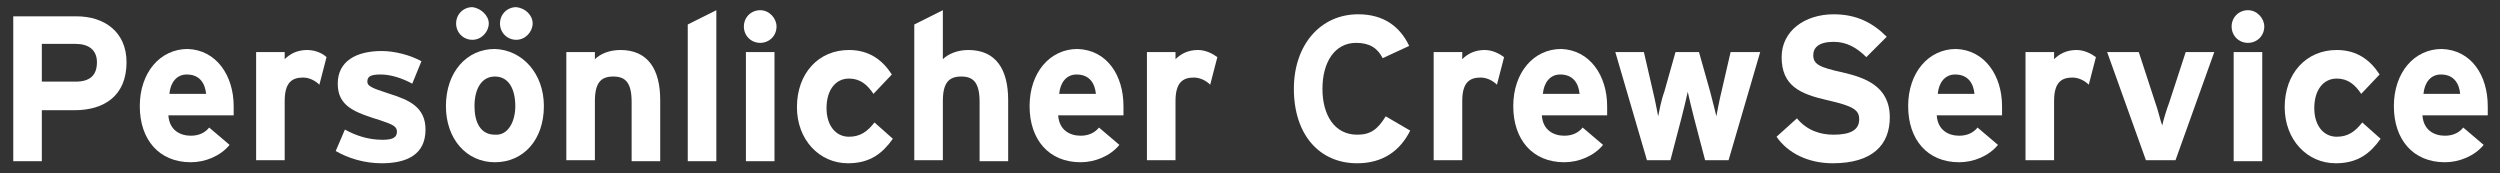 <?xml version="1.0" encoding="utf-8"?>
<!-- Generator: Adobe Illustrator 23.0.3, SVG Export Plug-In . SVG Version: 6.00 Build 0)  -->
<svg version="1.1" id="Ebene_1" xmlns="http://www.w3.org/2000/svg" xmlns:xlink="http://www.w3.org/1999/xlink" x="0px" y="0px"
	 viewBox="0 0 245 17" style="enable-background:new 0 0 245 17;" xml:space="preserve">
<rect x="0" y="0" width="245" height="17" fill="#333333" stroke="none"/>
<style type="text/css">
	.st0{fill:#FFFFFF;}
</style>
<g>
	<path class="st0" d="M12.4,6.1c0,3.3-2.2,4.7-5.1,4.7H4.1v5H1.3V1.6h6.2C10.2,1.6,12.4,3.1,12.4,6.1z M9.5,6.1
		c0-1.2-0.8-1.8-2.1-1.8H4.1V8h3.3C8.8,8,9.5,7.4,9.5,6.1z"/>
	<path class="st0" d="M22.9,10.4c0,0.4,0,0.7,0,0.9h-6.4c0.1,1.5,1.2,2,2.2,2c0.8,0,1.4-0.3,1.8-0.8l2,1.7c-0.9,1.1-2.4,1.7-3.8,1.7
		c-3.1,0-5-2.2-5-5.5c0-3.3,2-5.6,4.7-5.6C21.2,4.9,22.9,7.4,22.9,10.4z M20.2,9.2c-0.1-1-0.6-1.9-1.9-1.9c-1,0-1.6,0.8-1.7,1.9
		H20.2z"/>
	<path class="st0" d="M32,5.6l-0.7,2.7c-0.4-0.4-1-0.7-1.6-0.7c-1.1,0-1.8,0.5-1.8,2.3v5.8h-2.8V5.1h2.8v0.7
		c0.5-0.5,1.2-0.9,2.2-0.9C31,4.9,31.7,5.3,32,5.6z"/>
	<path class="st0" d="M41.7,12.7c0,2.5-1.9,3.3-4.3,3.3c-1.7,0-3.3-0.5-4.5-1.2l0.9-2.1c1.1,0.6,2.3,1,3.7,1c1.1,0,1.4-0.3,1.4-0.8
		c0-0.5-0.4-0.7-1.6-1.1c-2.6-0.8-4.2-1.4-4.2-3.6c0-2.2,1.8-3.2,4.3-3.2c1.3,0,2.8,0.4,3.9,1l-0.9,2.2c-1.1-0.6-2.2-0.9-3.1-0.9
		C36.3,7.3,36,7.5,36,8c0,0.4,0.3,0.6,2.2,1.2C40.1,9.8,41.7,10.5,41.7,12.7z"/>
	<path class="st0" d="M53.3,10.4c0,3.3-2,5.5-4.8,5.5c-2.8,0-4.8-2.3-4.8-5.5c0-3.3,2-5.6,4.8-5.6C51.2,4.9,53.3,7.2,53.3,10.4z
		 M47.9,2.3c0,0.8-0.7,1.6-1.6,1.6c-0.9,0-1.6-0.7-1.6-1.6c0-0.9,0.7-1.6,1.6-1.6C47.1,0.8,47.9,1.5,47.9,2.3z M50.5,10.4
		c0-1.6-0.6-2.9-2-2.9c-1.3,0-2,1.2-2,2.9c0,1.6,0.6,2.8,2,2.8C49.8,13.3,50.5,11.9,50.5,10.4z M52.2,2.3c0,0.8-0.7,1.6-1.6,1.6
		c-0.9,0-1.6-0.7-1.6-1.6c0-0.9,0.7-1.6,1.6-1.6C51.5,0.8,52.2,1.5,52.2,2.3z"/>
	<path class="st0" d="M64.7,15.8h-2.8V10c0-1.9-0.6-2.5-1.8-2.5c-1.2,0-1.8,0.6-1.8,2.4v5.8h-2.8V5.1h2.8v0.7
		c0.5-0.5,1.4-0.9,2.5-0.9c2.7,0,3.9,1.9,3.9,4.9V15.8z"/>
	<path class="st0" d="M70.2,15.8h-2.8V2.4L70.2,1V15.8z"/>
	<path class="st0" d="M76.1,2.6c0,0.9-0.7,1.6-1.6,1.6c-0.9,0-1.6-0.7-1.6-1.6S73.6,1,74.5,1C75.4,1,76.1,1.8,76.1,2.6z M75.9,15.8
		h-2.8V5.1h2.8V15.8z"/>
	<path class="st0" d="M87.5,13.6c-1,1.4-2.2,2.4-4.4,2.4c-2.8,0-5-2.3-5-5.5c0-3.3,2.1-5.6,5.1-5.6c2,0,3.3,1,4.2,2.4l-1.8,1.9
		c-0.6-0.9-1.3-1.5-2.4-1.5c-1.3,0-2.2,1.1-2.2,2.9c0,1.7,0.9,2.8,2.2,2.8c1.1,0,1.8-0.5,2.5-1.4L87.5,13.6z"/>
	<path class="st0" d="M98.8,15.8H96V10c0-1.9-0.6-2.5-1.8-2.5c-1.2,0-1.8,0.6-1.8,2.4v5.8h-2.8V2.4L92.4,1v4.8
		c0.5-0.5,1.4-0.9,2.5-0.9c2.7,0,3.9,1.9,3.9,4.9V15.8z"/>
	<path class="st0" d="M110.1,10.4c0,0.4,0,0.7,0,0.9h-6.4c0.1,1.5,1.2,2,2.2,2c0.8,0,1.4-0.3,1.8-0.8l2,1.7
		c-0.9,1.1-2.4,1.7-3.8,1.7c-3.1,0-5-2.2-5-5.5c0-3.3,2-5.6,4.7-5.6C108.5,4.9,110.1,7.4,110.1,10.4z M107.4,9.2
		c-0.1-1-0.6-1.9-1.9-1.9c-1,0-1.6,0.8-1.7,1.9H107.4z"/>
	<path class="st0" d="M119.3,5.6l-0.7,2.7c-0.4-0.4-1-0.7-1.6-0.7c-1.1,0-1.8,0.5-1.8,2.3v5.8h-2.8V5.1h2.8v0.7
		c0.5-0.5,1.2-0.9,2.2-0.9C118.2,4.9,118.9,5.3,119.3,5.6z"/>
	<path class="st0" d="M138.1,4.5l-2.6,1.2c-0.5-1-1.3-1.5-2.6-1.5c-2.1,0-3.3,1.9-3.3,4.5c0,2.6,1.2,4.5,3.4,4.5
		c1.3,0,2-0.5,2.8-1.8l2.4,1.4c-1,2-2.7,3.2-5.2,3.2c-3.7,0-6.2-2.8-6.2-7.3c0-4.3,2.6-7.3,6.3-7.3C135.6,1.4,137.2,2.6,138.1,4.5z"
		/>
	<path class="st0" d="M147.4,5.6l-0.7,2.7c-0.4-0.4-1-0.7-1.6-0.7c-1.1,0-1.8,0.5-1.8,2.3v5.8h-2.8V5.1h2.8v0.7
		c0.5-0.5,1.2-0.9,2.2-0.9C146.3,4.9,147,5.3,147.4,5.6z"/>
	<path class="st0" d="M157.5,10.4c0,0.4,0,0.7,0,0.9h-6.4c0.1,1.5,1.2,2,2.2,2c0.8,0,1.4-0.3,1.8-0.8l2,1.7
		c-0.9,1.1-2.4,1.7-3.8,1.7c-3.1,0-5-2.2-5-5.5c0-3.3,2-5.6,4.7-5.6C155.8,4.9,157.5,7.4,157.5,10.4z M154.8,9.2
		c-0.1-1-0.6-1.9-1.9-1.9c-1,0-1.6,0.8-1.7,1.9H154.8z"/>
	<path class="st0" d="M172.5,5.1l-3.1,10.6h-2.3l-1.1-4.2c-0.2-0.8-0.5-2-0.6-2.5c-0.1,0.5-0.4,1.7-0.6,2.5l-1.1,4.2h-2.3l-3.1-10.6
		h2.8l0.9,3.9c0.2,0.8,0.4,1.9,0.5,2.4c0.1-0.5,0.3-1.6,0.6-2.4l1.1-3.9h2.3l1.1,3.9c0.2,0.8,0.5,1.9,0.6,2.4
		c0.1-0.5,0.3-1.6,0.5-2.4l0.9-3.9H172.5z"/>
	<path class="st0" d="M185.2,11.5c0,2.7-1.7,4.5-5.6,4.5c-2.4,0-4.4-1-5.5-2.6l2-1.8c1,1.2,2.3,1.6,3.6,1.6c1.7,0,2.5-0.5,2.5-1.5
		c0-0.9-0.5-1.3-3.2-1.9c-2.6-0.6-4.4-1.4-4.4-4.2c0-2.6,2.3-4.2,5.1-4.2c2.2,0,3.8,0.8,5.2,2.2l-2,2c-0.9-0.9-1.9-1.5-3.2-1.5
		c-1.5,0-2,0.6-2,1.3c0,0.9,0.6,1.2,2.9,1.7C182.7,7.6,185.2,8.4,185.2,11.5z"/>
	<path class="st0" d="M196.2,10.4c0,0.4,0,0.7,0,0.9h-6.4c0.1,1.5,1.2,2,2.2,2c0.8,0,1.4-0.3,1.8-0.8l2,1.7
		c-0.9,1.1-2.4,1.7-3.8,1.7c-3.1,0-5-2.2-5-5.5c0-3.3,2-5.6,4.7-5.6C194.5,4.9,196.2,7.4,196.2,10.4z M193.5,9.2
		c-0.1-1-0.6-1.9-1.9-1.9c-1,0-1.6,0.8-1.7,1.9H193.5z"/>
	<path class="st0" d="M205.4,5.6l-0.7,2.7c-0.4-0.4-1-0.7-1.6-0.7c-1.1,0-1.8,0.5-1.8,2.3v5.8h-2.8V5.1h2.8v0.7
		c0.5-0.5,1.2-0.9,2.2-0.9C204.3,4.9,205,5.3,205.4,5.6z"/>
	<path class="st0" d="M217,5.1l-3.8,10.6h-2.9l-3.8-10.6h3.1l1.6,4.9c0.3,0.8,0.5,1.8,0.7,2.3c0.1-0.5,0.4-1.5,0.7-2.3l1.6-4.9H217z
		"/>
	<path class="st0" d="M221.9,2.6c0,0.9-0.7,1.6-1.6,1.6c-0.9,0-1.6-0.7-1.6-1.6s0.7-1.6,1.6-1.6C221.2,1,221.9,1.8,221.9,2.6z
		 M221.7,15.8h-2.8V5.1h2.8V15.8z"/>
	<path class="st0" d="M233.3,13.6c-1,1.4-2.2,2.4-4.4,2.4c-2.8,0-5-2.3-5-5.5c0-3.3,2.1-5.6,5.1-5.6c2,0,3.3,1,4.2,2.4l-1.8,1.9
		c-0.6-0.9-1.3-1.5-2.4-1.5c-1.3,0-2.2,1.1-2.2,2.9c0,1.7,0.9,2.8,2.2,2.8c1.1,0,1.8-0.5,2.5-1.4L233.3,13.6z"/>
	<path class="st0" d="M243.8,10.4c0,0.4,0,0.7,0,0.9h-6.4c0.1,1.5,1.2,2,2.2,2c0.8,0,1.4-0.3,1.8-0.8l2,1.7
		c-0.9,1.1-2.4,1.7-3.8,1.7c-3.1,0-5-2.2-5-5.5c0-3.3,2-5.6,4.7-5.6C242.2,4.9,243.8,7.4,243.8,10.4z M241.1,9.2
		c-0.1-1-0.6-1.9-1.9-1.9c-1,0-1.6,0.8-1.7,1.9H241.1z"/>
</g>
</svg>
